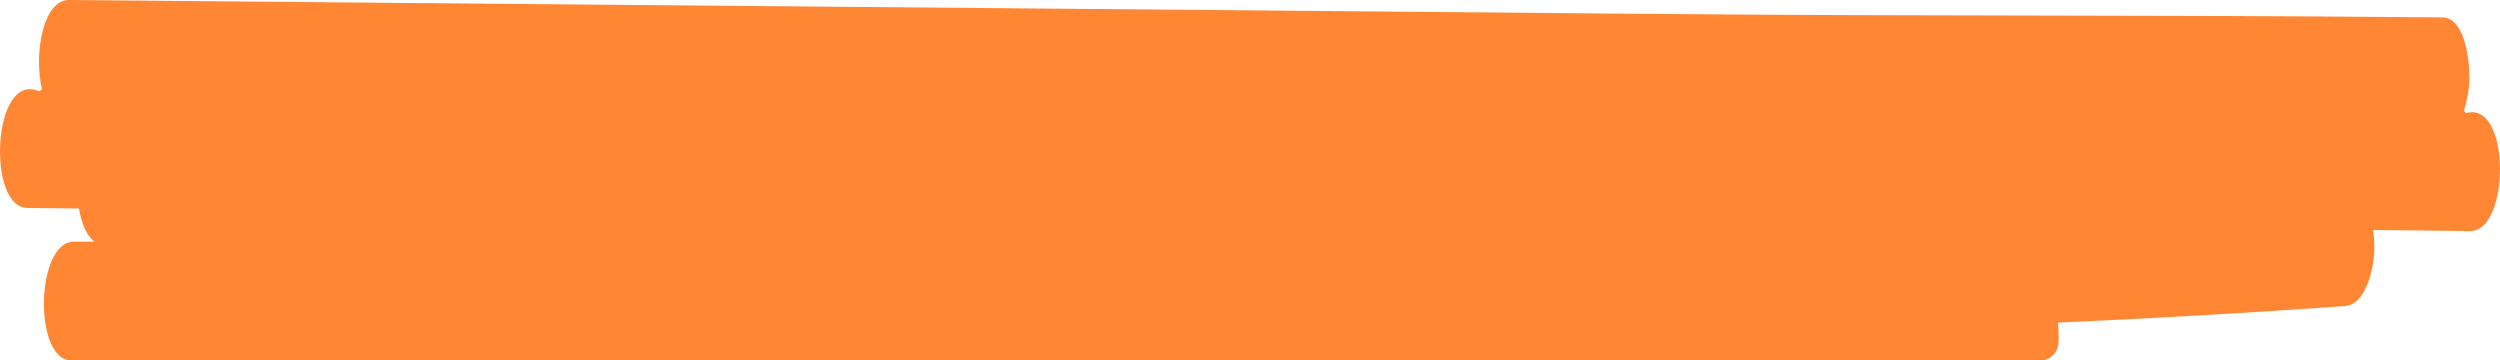 <svg width="534" height="77" viewBox="0 0 534 77" fill="none" xmlns="http://www.w3.org/2000/svg">
<path d="M526.74 24.156C526.471 23.866 526.554 23.951 526.278 23.66C527.073 21.323 527.459 18.639 527.46 16.511C527.465 11.905 526.182 3.752 521.753 3.715C450.53 3.088 419.931 3.564 348.708 2.937C277.486 2.31 206.256 1.683 135.033 1.056C94.921 0.704 54.81 0.352 14.698 0C9.218 -0.05 7.184 11.512 8.96 19.038C8.611 19.334 8.742 19.219 8.393 19.522C-1.608 14.99 -2.927 44.327 5.817 44.419C9.501 44.458 13.185 44.497 16.869 44.537C17.38 47.653 18.465 50.309 20.155 51.605C18.685 51.61 17.222 51.615 15.752 51.621C7.643 51.649 7.083 76.839 15.201 76.997L435.882 77C437.899 76.972 439.591 75.328 439.705 73.225C439.73 72.824 439.741 72.43 439.737 72.043C439.735 71.105 439.686 70.025 439.568 68.906C460.018 68.002 480.463 66.823 500.9 65.376C505.183 65.073 507.149 57.781 507.157 52.796C507.158 51.724 507.086 50.45 506.924 49.128L527.636 49.348C536.181 49.443 536.357 21.378 526.725 24.163L526.74 24.156Z" fill="#FF8633"/>
</svg>
